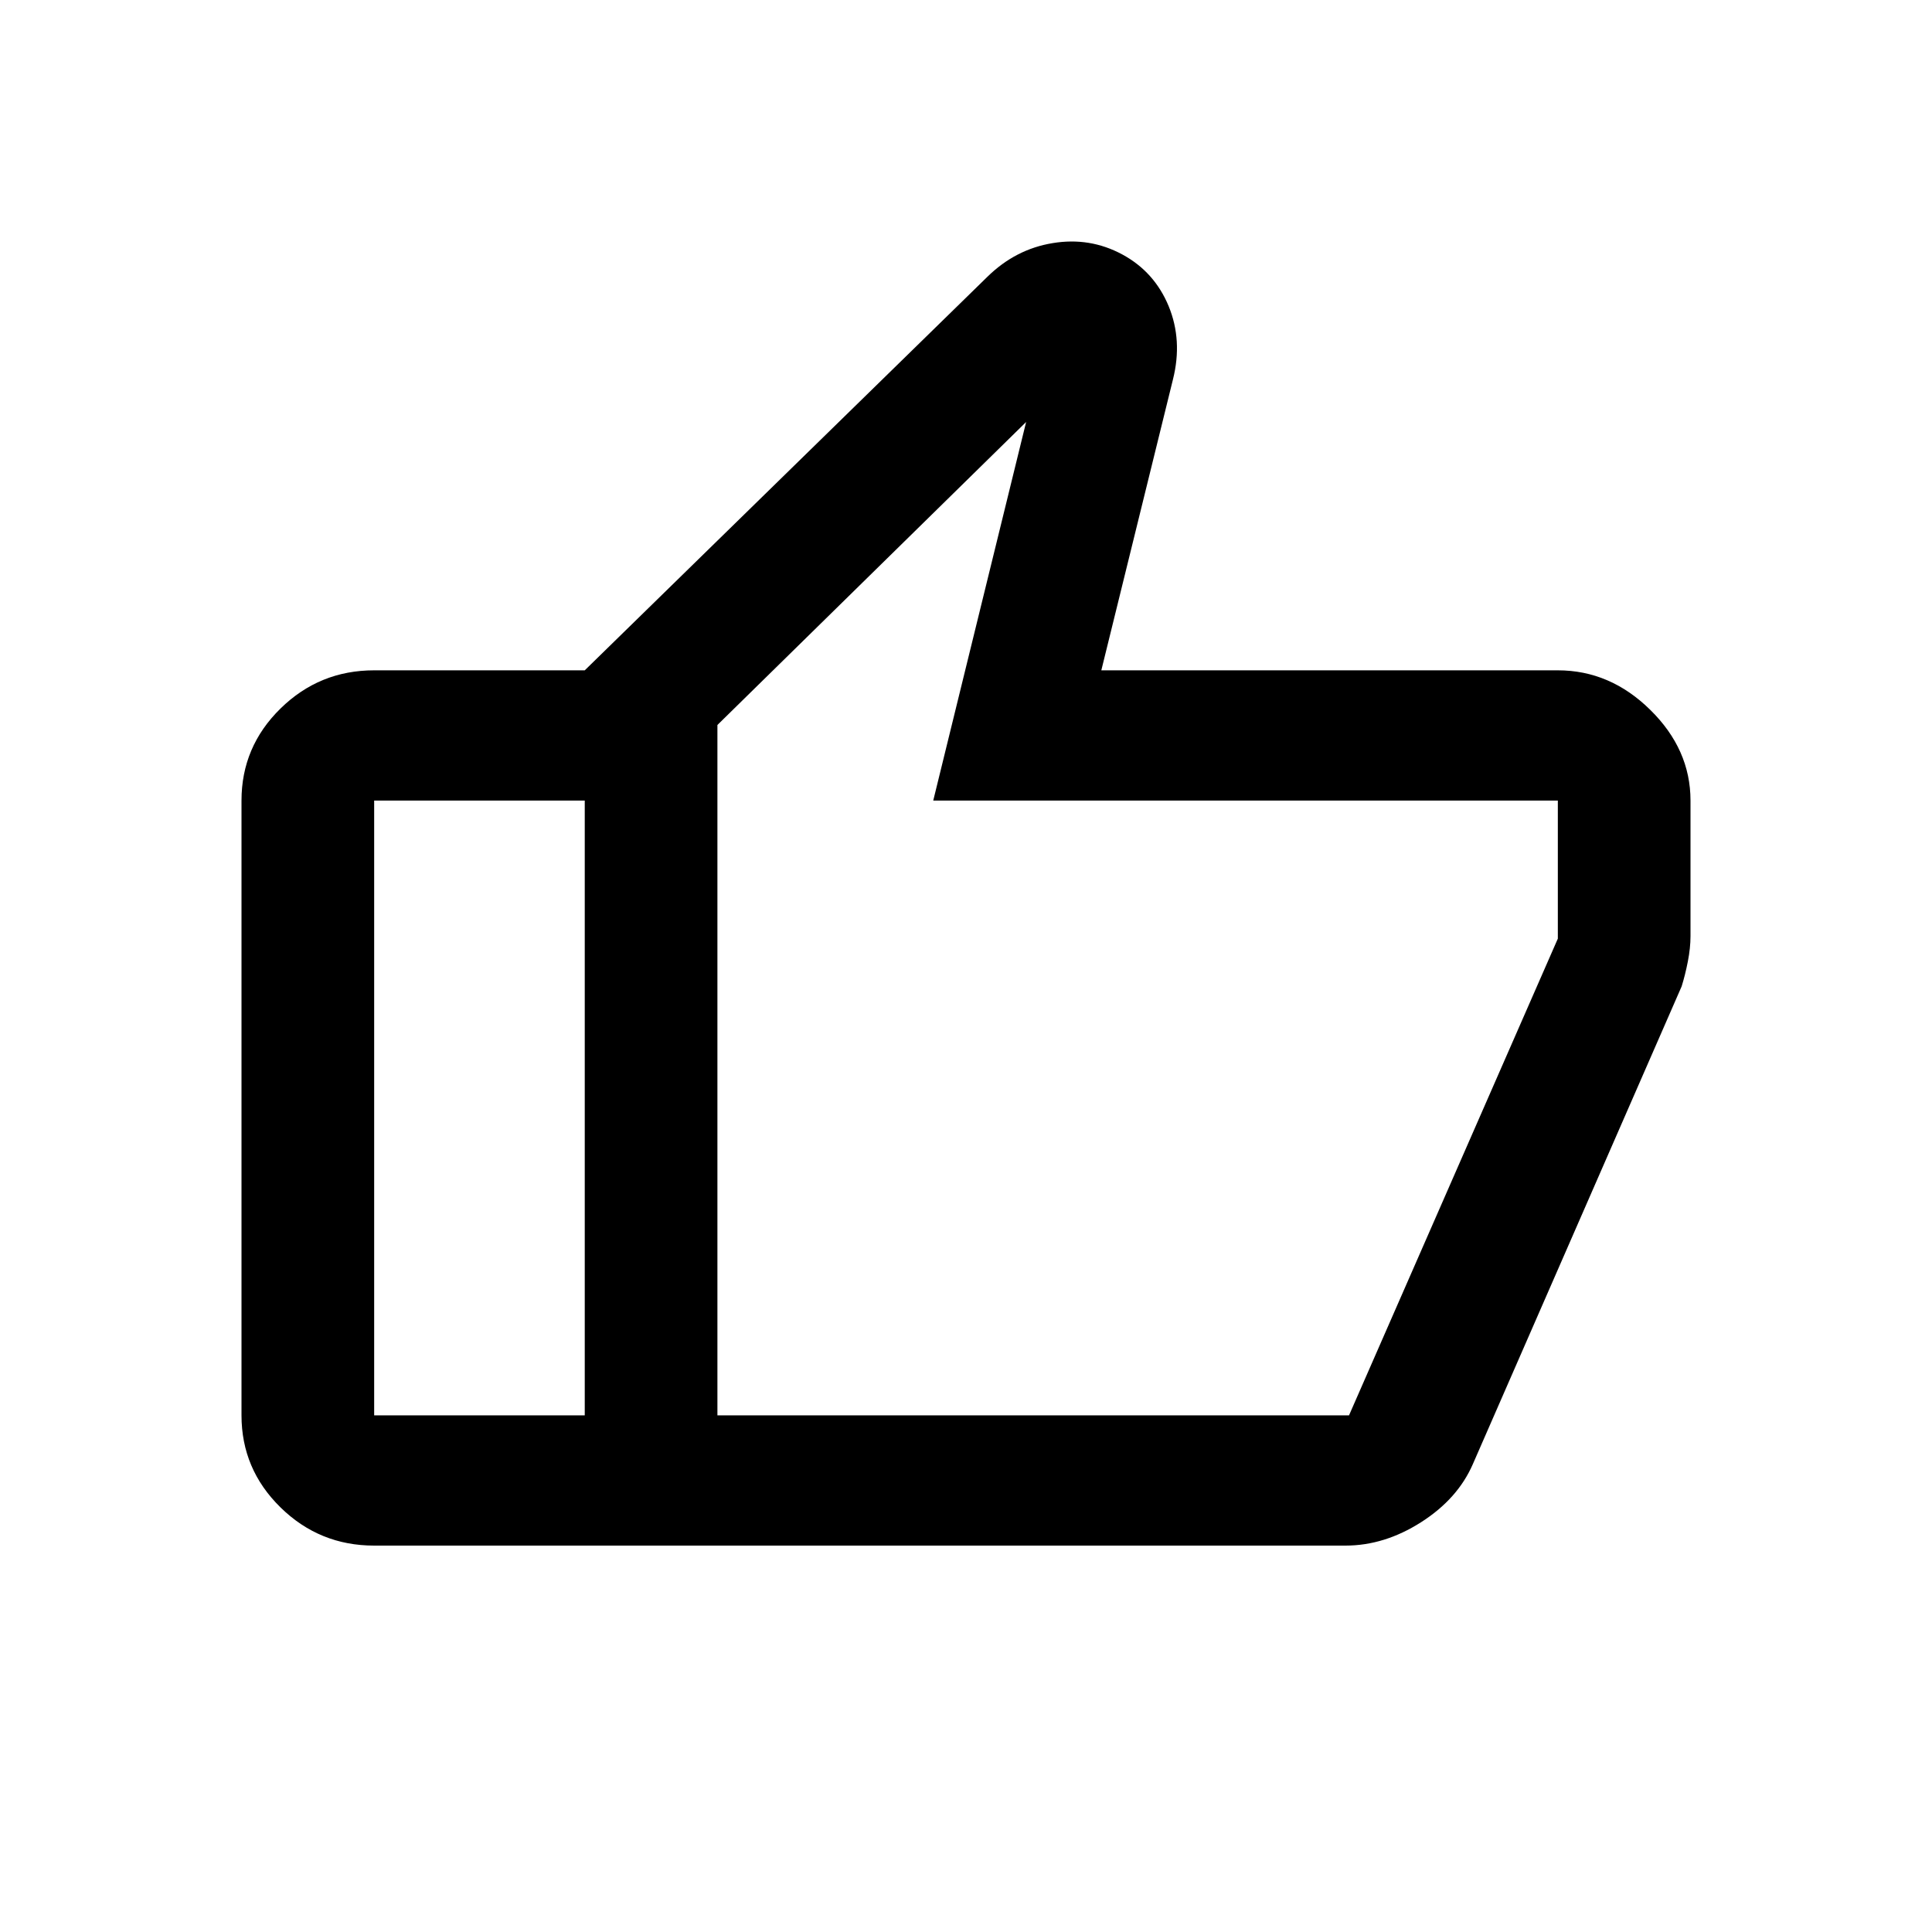 <svg width="24" height="24" viewBox="0 0 24 24" fill="none" xmlns="http://www.w3.org/2000/svg">
<path d="M19.352 8.327C19.784 8.327 20.167 8.49 20.5 8.818C20.833 9.145 21 9.521 21 9.945V11.629C21 11.727 20.989 11.832 20.967 11.944C20.945 12.057 20.919 12.16 20.89 12.253L18.297 18.186C18.172 18.474 17.958 18.715 17.654 18.909C17.35 19.103 17.037 19.2 16.714 19.2H7.264V8.327L12.264 3.44C12.498 3.21 12.769 3.07 13.077 3.02C13.385 2.969 13.672 3.016 13.94 3.16C14.207 3.304 14.399 3.518 14.517 3.802C14.634 4.086 14.652 4.39 14.571 4.713L13.681 8.327H19.352ZM8.912 9.006V17.582H16.758L19.352 11.66V9.945H11.593L12.747 5.242L8.912 9.006ZM4.648 19.2C4.195 19.2 3.807 19.042 3.484 18.725C3.161 18.408 3 18.027 3 17.582V9.945C3 9.5 3.161 9.119 3.484 8.802C3.807 8.485 4.195 8.327 4.648 8.327H7.264V9.945H4.648V17.582H7.264V19.2H4.648Z" fill="black"/>
</svg>
